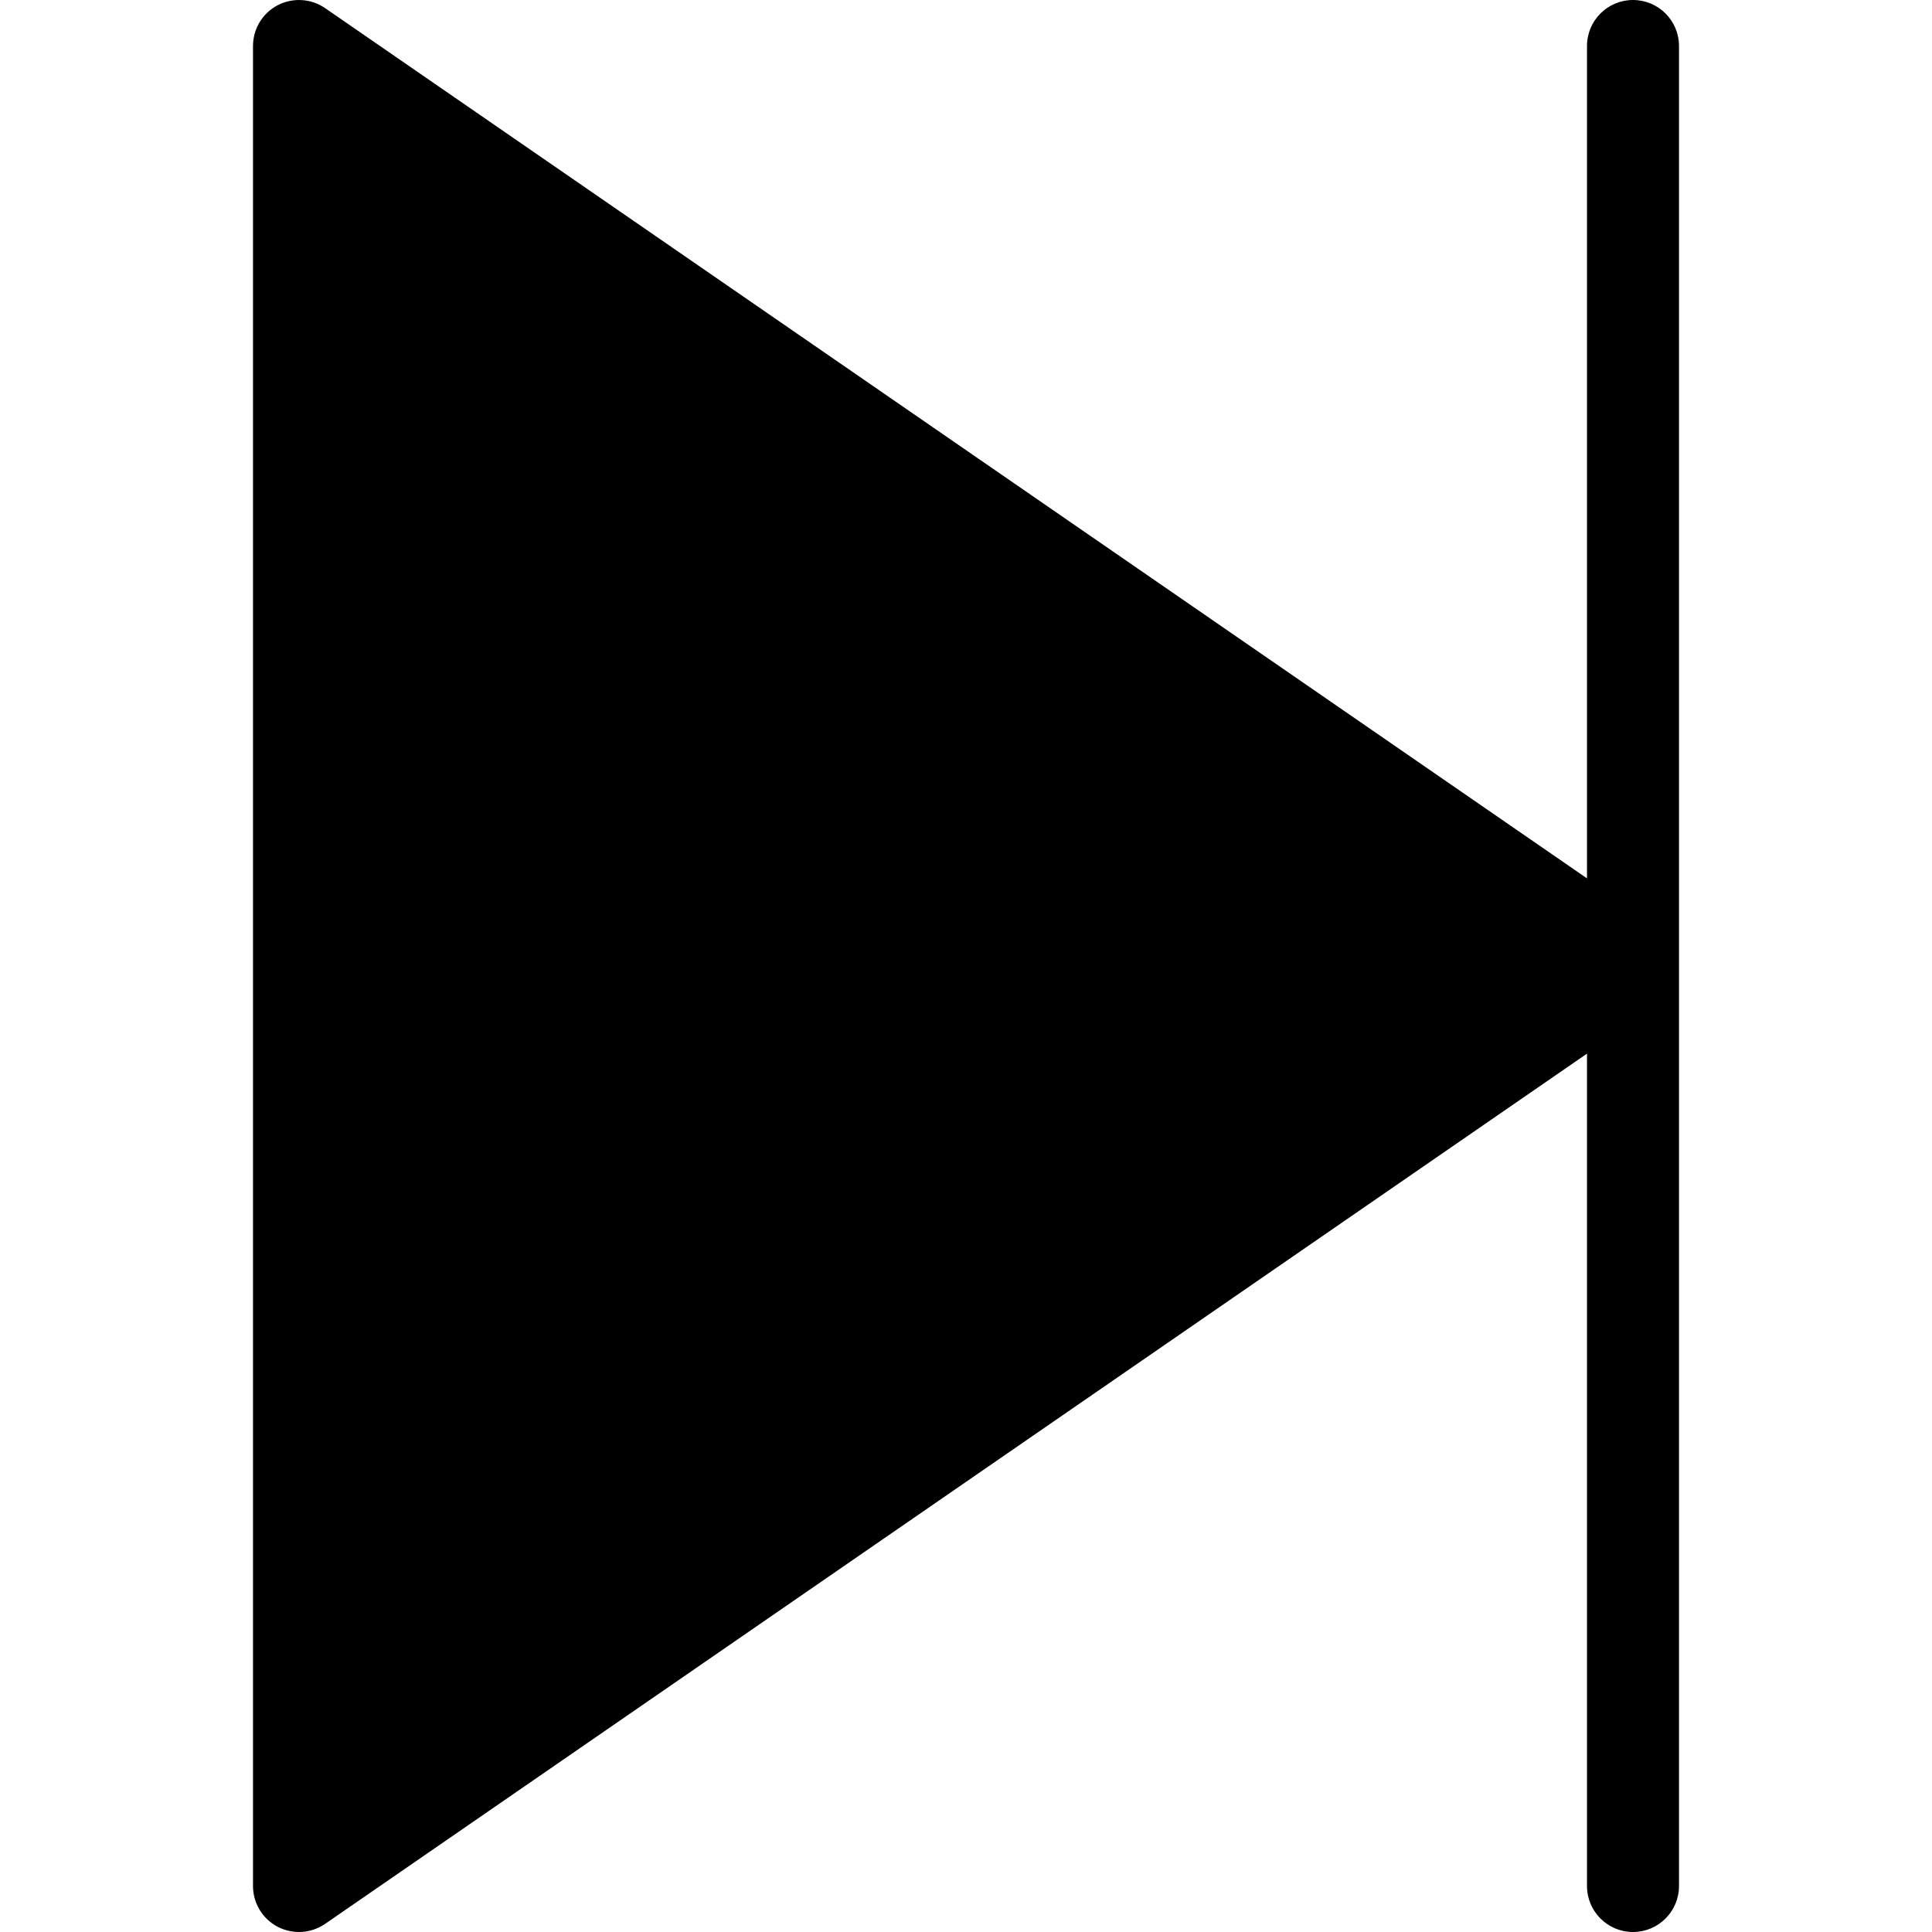 <?xml version="1.0" encoding="iso-8859-1"?>
<!-- Generator: Adobe Illustrator 19.0.0, SVG Export Plug-In . SVG Version: 6.00 Build 0)  -->
<svg version="1.1" id="Capa_1" xmlns="http://www.w3.org/2000/svg" xmlns:xlink="http://www.w3.org/1999/xlink" x="0px" y="0px"
	 viewBox="0 0 42 42" style="enable-background:new 0 0 42 42;" xml:space="preserve">
<path d="M35.5,0c-0.552,0-1,0.447-1,1v18.095L7.068,0.177C6.762-0.034,6.364-0.057,6.035,0.114C5.706,0.287,5.5,0.628,5.5,1v40
	c0,0.372,0.206,0.713,0.535,0.886C6.181,41.962,6.341,42,6.5,42c0.199,0,0.397-0.06,0.568-0.177L34.5,22.905V41c0,0.553,0.448,1,1,1
	s1-0.447,1-1V1C36.5,0.447,36.052,0,35.5,0z"/>
<g>
</g>
<g>
</g>
<g>
</g>
<g>
</g>
<g>
</g>
<g>
</g>
<g>
</g>
<g>
</g>
<g>
</g>
<g>
</g>
<g>
</g>
<g>
</g>
<g>
</g>
<g>
</g>
<g>
</g>
</svg>
